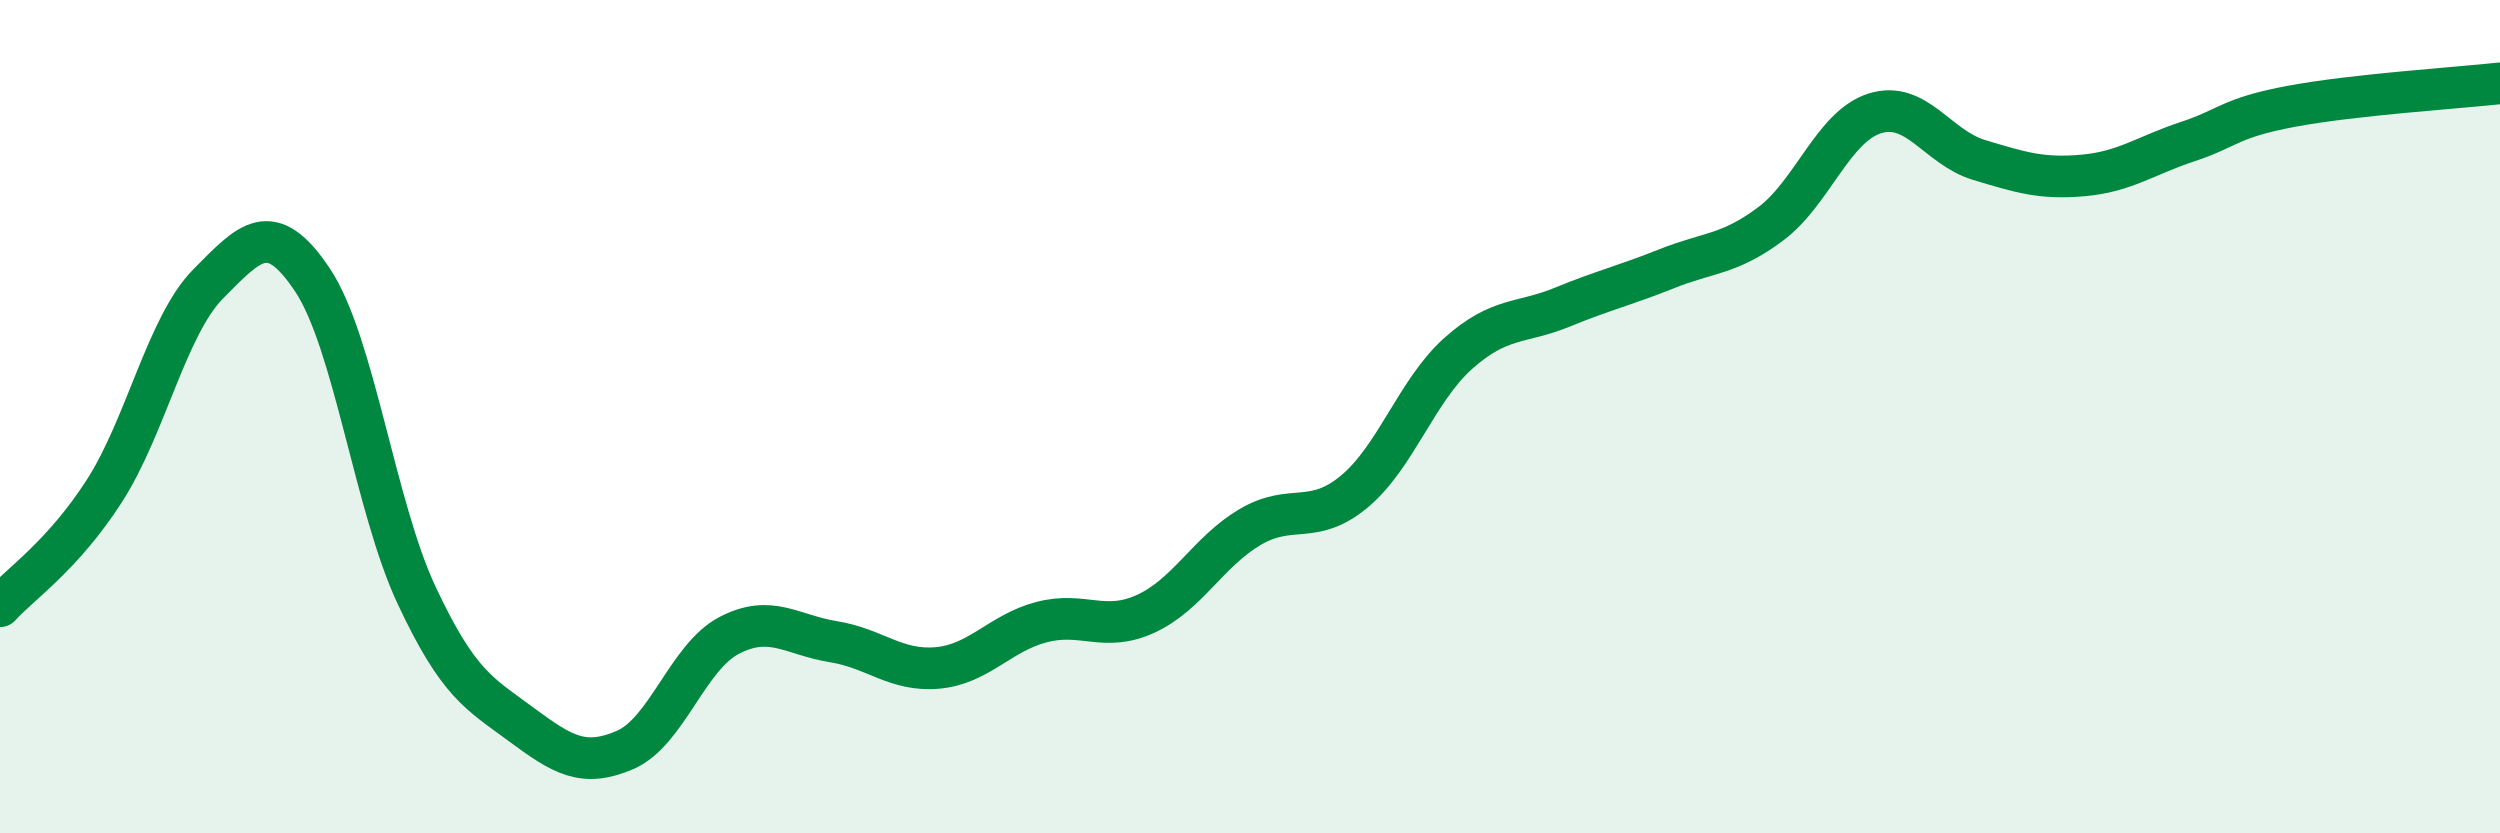
    <svg width="60" height="20" viewBox="0 0 60 20" xmlns="http://www.w3.org/2000/svg">
      <path
        d="M 0,14.55 C 0.5,14 1.5,13.34 2.5,11.79 C 3.5,10.24 4,7.82 5,6.81 C 6,5.8 6.5,5.22 7.5,6.72 C 8.5,8.22 9,12.16 10,14.29 C 11,16.42 11.5,16.64 12.5,17.38 C 13.5,18.12 14,18.43 15,18 C 16,17.57 16.5,15.77 17.5,15.25 C 18.5,14.73 19,15.24 20,15.4 C 21,15.56 21.5,16.12 22.5,16.03 C 23.5,15.94 24,15.19 25,14.93 C 26,14.67 26.5,15.19 27.5,14.73 C 28.5,14.27 29,13.24 30,12.65 C 31,12.06 31.5,12.63 32.5,11.8 C 33.5,10.97 34,9.37 35,8.48 C 36,7.59 36.5,7.78 37.5,7.37 C 38.5,6.96 39,6.85 40,6.45 C 41,6.05 41.5,6.12 42.5,5.37 C 43.5,4.62 44,3.03 45,2.72 C 46,2.41 46.5,3.54 47.5,3.84 C 48.5,4.14 49,4.3 50,4.21 C 51,4.12 51.5,3.73 52.5,3.4 C 53.5,3.07 53.5,2.83 55,2.55 C 56.5,2.27 59,2.11 60,2L60 20L0 20Z"
        fill="#008740"
        opacity="0.1"
        stroke-linecap="round"
        stroke-linejoin="round"
      />
      <path
        d="M 0,14.55 C 0.5,14 1.5,13.34 2.5,11.79 C 3.5,10.24 4,7.82 5,6.81 C 6,5.8 6.5,5.22 7.5,6.72 C 8.5,8.22 9,12.16 10,14.29 C 11,16.42 11.5,16.64 12.5,17.38 C 13.5,18.12 14,18.43 15,18 C 16,17.57 16.5,15.77 17.5,15.25 C 18.5,14.73 19,15.24 20,15.4 C 21,15.56 21.5,16.12 22.5,16.03 C 23.5,15.94 24,15.19 25,14.93 C 26,14.67 26.5,15.19 27.5,14.73 C 28.5,14.27 29,13.24 30,12.65 C 31,12.06 31.5,12.63 32.5,11.8 C 33.5,10.97 34,9.37 35,8.48 C 36,7.59 36.5,7.78 37.5,7.37 C 38.5,6.96 39,6.85 40,6.45 C 41,6.05 41.5,6.12 42.5,5.37 C 43.5,4.62 44,3.03 45,2.72 C 46,2.41 46.5,3.54 47.5,3.84 C 48.5,4.14 49,4.3 50,4.21 C 51,4.12 51.5,3.73 52.5,3.4 C 53.5,3.07 53.5,2.83 55,2.55 C 56.5,2.27 59,2.11 60,2"
        stroke="#008740"
        stroke-width="1"
        fill="none"
        stroke-linecap="round"
        stroke-linejoin="round"
      />
    </svg>
  